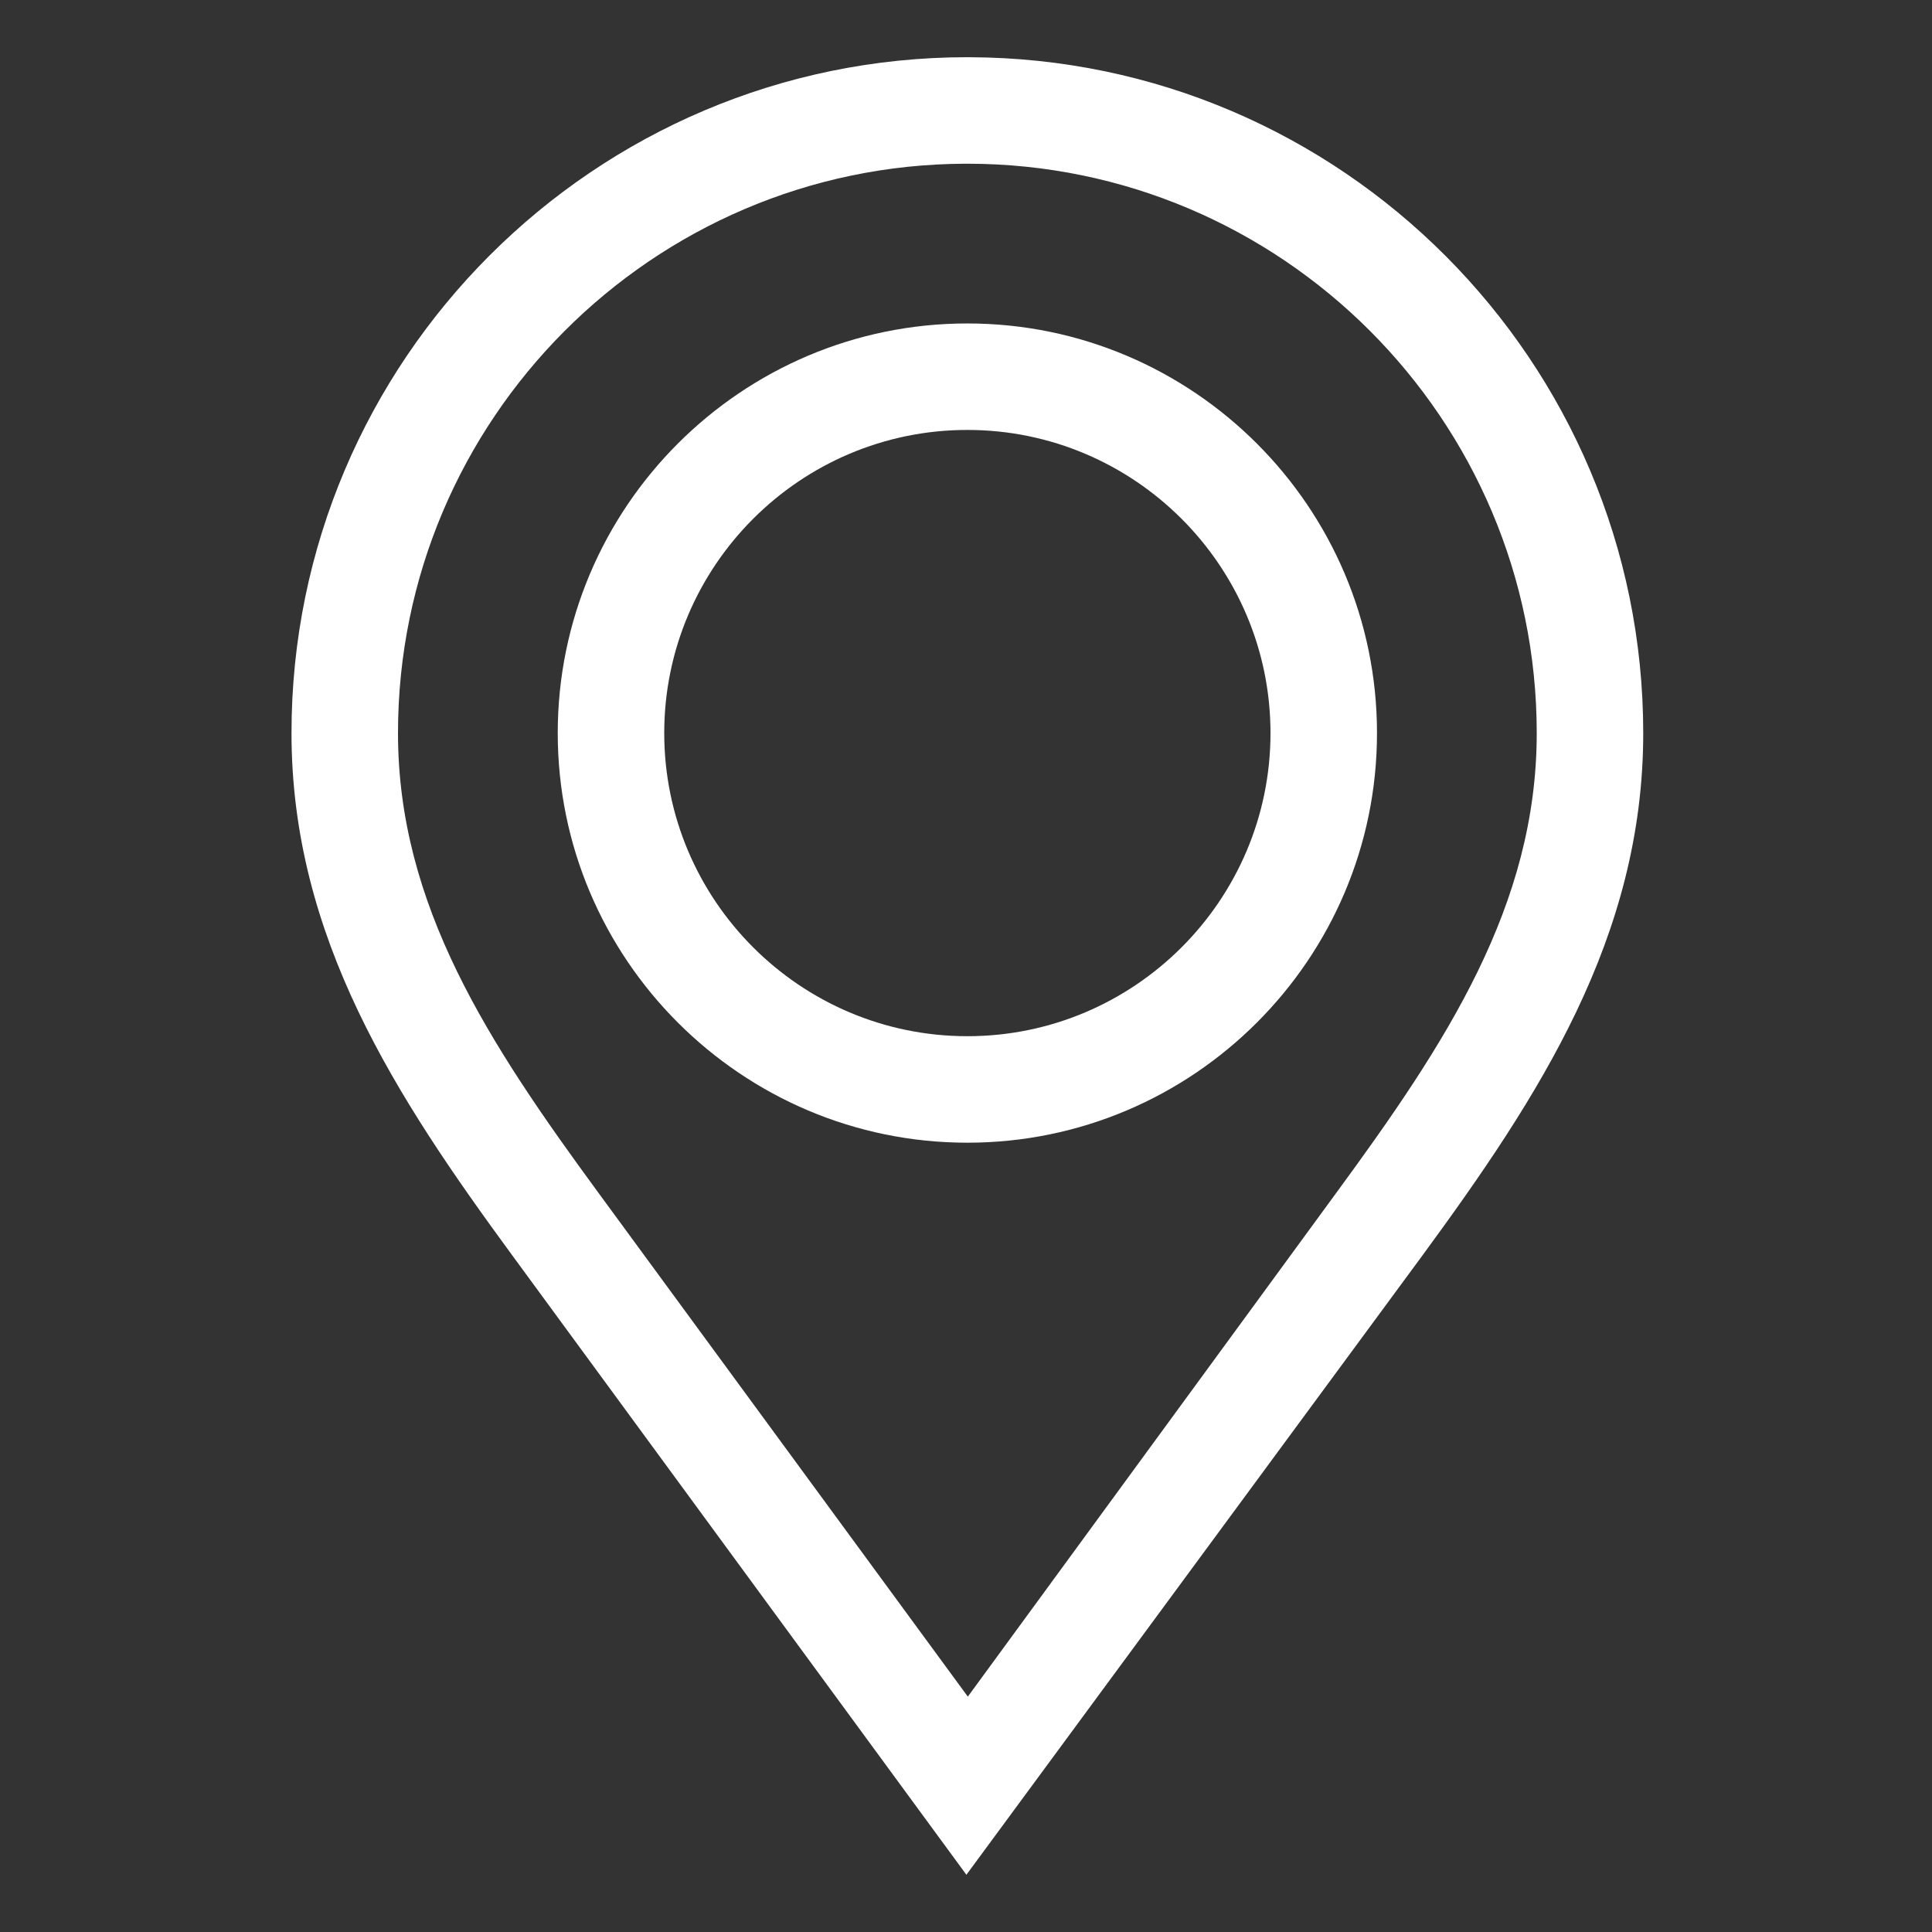 <?xml version="1.0" encoding="UTF-8"?> <svg xmlns="http://www.w3.org/2000/svg" xmlns:xlink="http://www.w3.org/1999/xlink" width="512" zoomAndPan="magnify" viewBox="0 0 384 384" height="512" preserveAspectRatio="xMidYMid meet" version="1.0"><rect x="0" y="0" width="384" height="384" fill="#333333" stroke="none"/><defs><clipPath id="2e60095189"><path d="M 57 11.371 L 327 11.371 L 327 372.871 L 57 372.871 Z M 57 11.371 " clip-rule="nonzero"></path></clipPath></defs><g clip-path="url(#2e60095189)"><path fill="#ffffff" d="M 192.711 11.375 L 192.254 11.371 C 118.195 11.371 57.938 71.633 57.938 145.703 C 57.938 186.316 78.695 217.984 101.824 249.527 L 192.078 372.625 L 282.723 249.527 C 305.848 217.988 326.605 186.316 326.605 145.707 C 326.605 71.781 266.586 11.609 192.711 11.375 Z M 265.652 237.012 C 265.652 237.012 195.547 332.891 192.363 337.219 L 118.891 237.012 C 97.125 207.324 79.105 179.961 79.105 145.703 C 79.105 83.445 129.637 32.766 191.832 32.539 L 192.27 32.539 C 254.672 32.543 305.438 83.309 305.438 145.707 C 305.438 179.961 287.422 207.324 265.652 237.012 Z M 265.652 237.012 " fill-opacity="1" fill-rule="nonzero"></path></g><path fill="#ffffff" d="M 192.27 64.289 C 147.379 64.289 110.855 100.812 110.855 145.707 C 110.855 190.598 147.379 227.121 192.27 227.121 C 237.164 227.121 273.688 190.598 273.688 145.707 C 273.688 100.812 237.164 64.289 192.27 64.289 Z M 192.27 205.953 C 159.051 205.953 132.023 178.926 132.023 145.703 C 132.023 112.484 159.051 85.453 192.27 85.453 C 225.492 85.453 252.52 112.484 252.52 145.707 C 252.52 178.926 225.492 205.953 192.27 205.953 Z M 192.27 205.953 " fill-opacity="1" fill-rule="nonzero"></path></svg> 